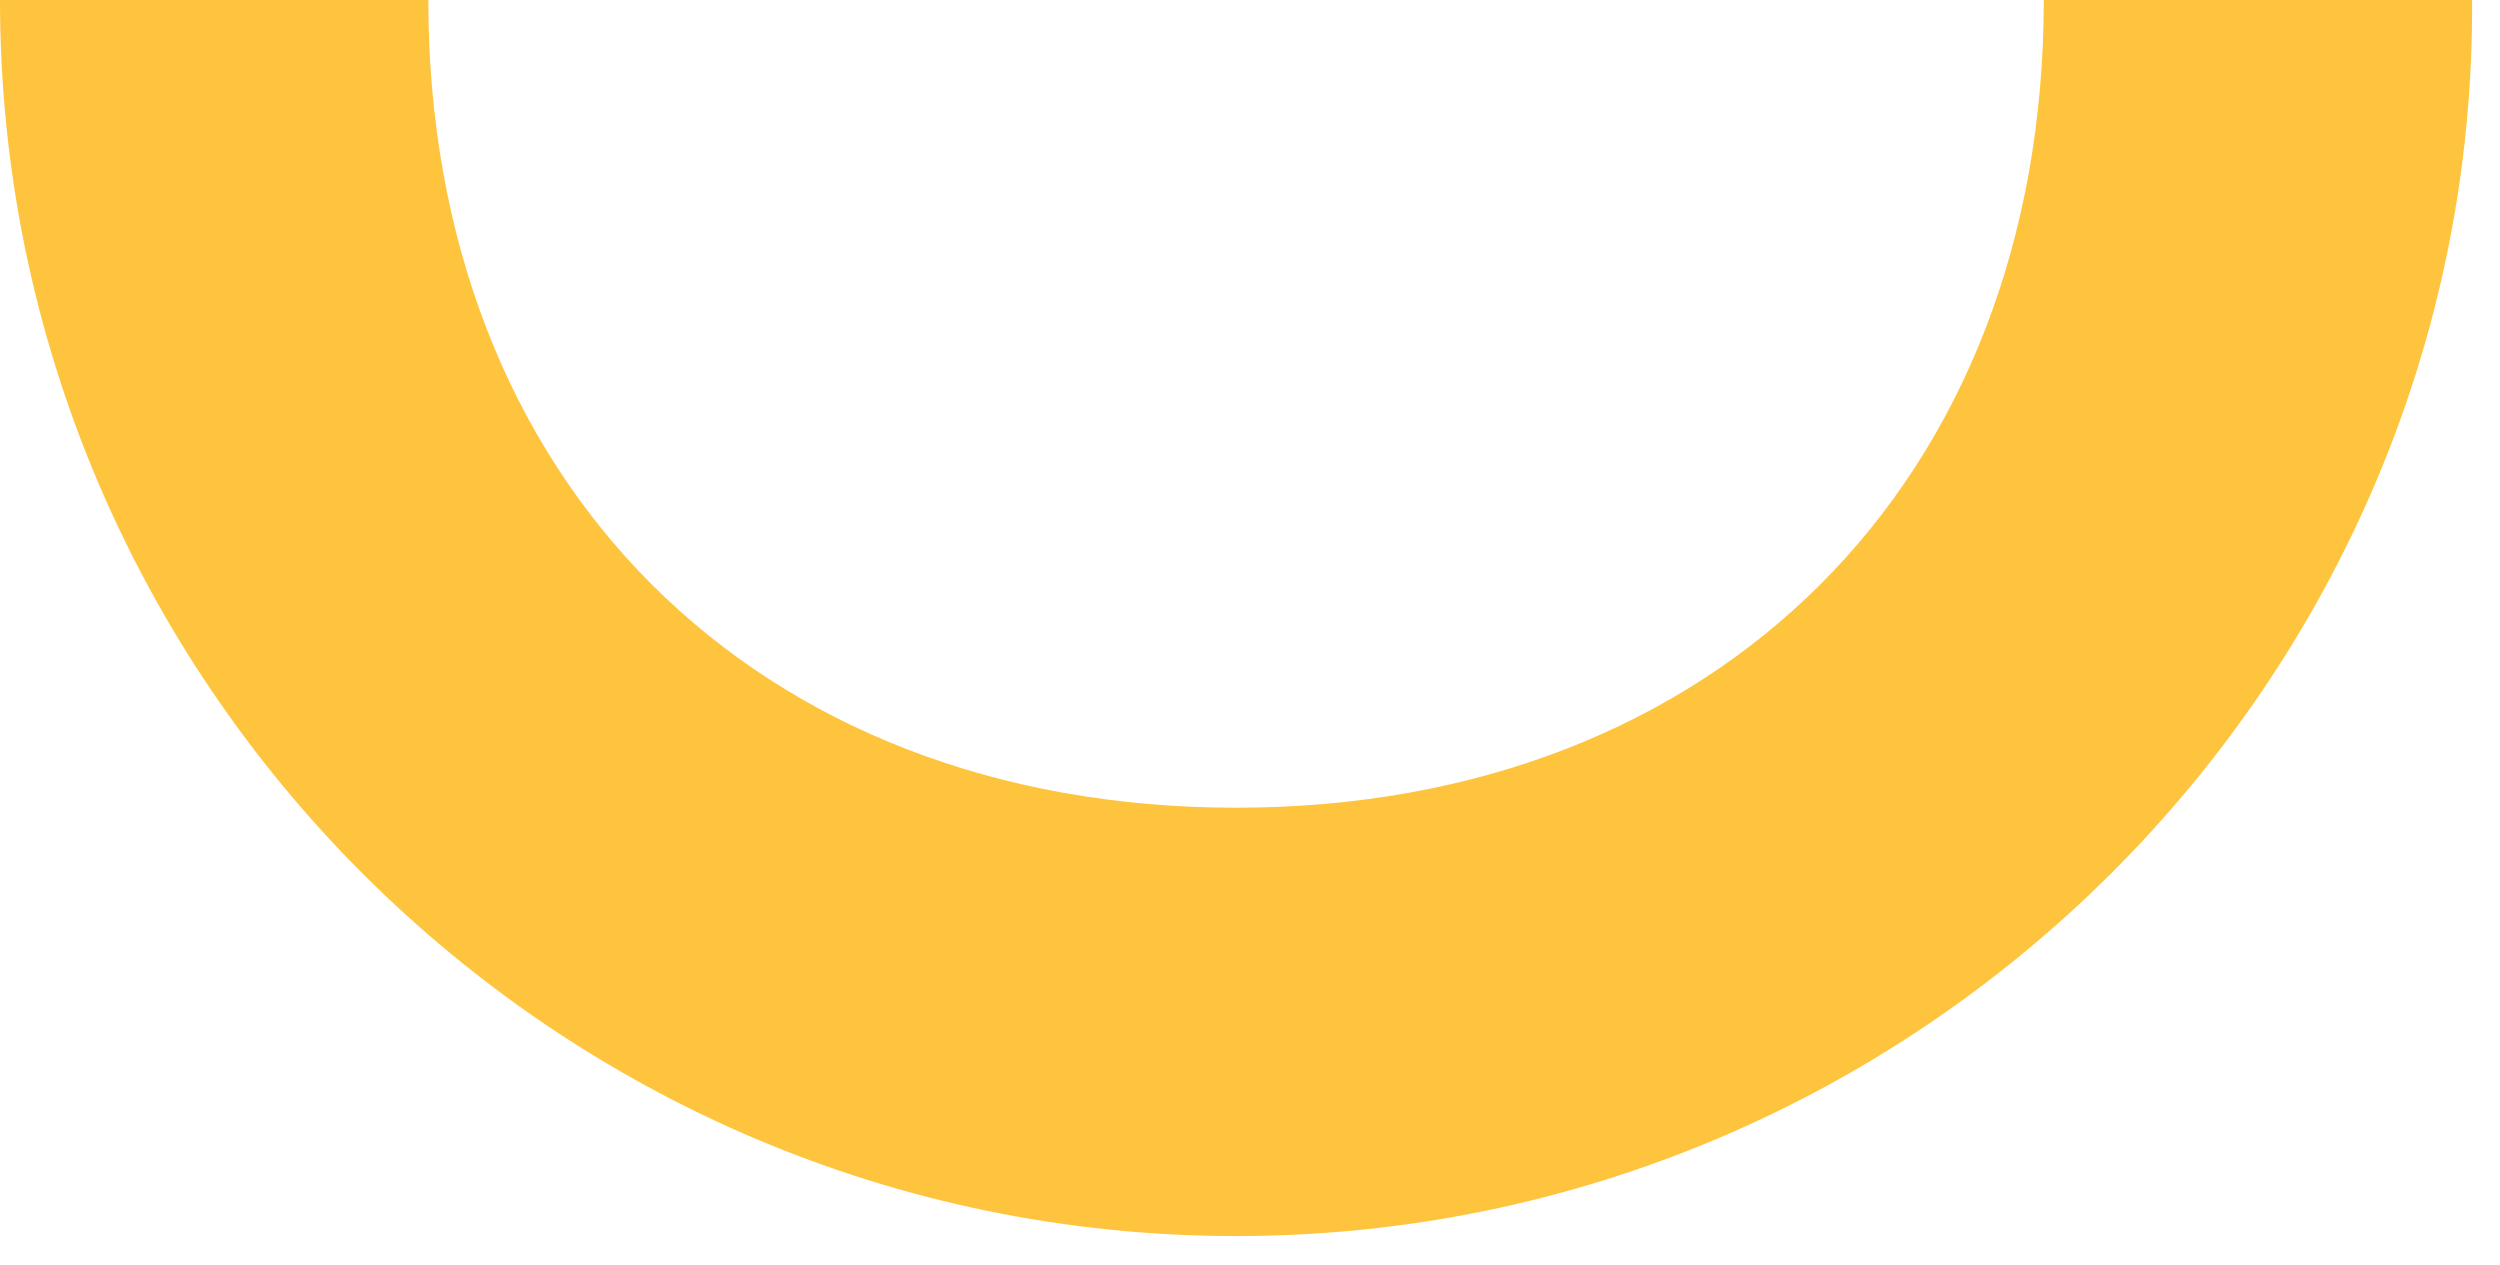 <svg width="85" height="43" viewBox="0 0 85 43" fill="none" xmlns="http://www.w3.org/2000/svg">
<path d="M42.026 42.026C18.863 42.026 0 23.163 0 0H14.563C14.563 16.366 25.659 27.462 42.026 27.462C58.392 27.462 69.488 16.366 69.488 0H84.051C84.19 23.163 65.188 42.026 42.026 42.026Z" fill="#FFC43D"/>
</svg>
